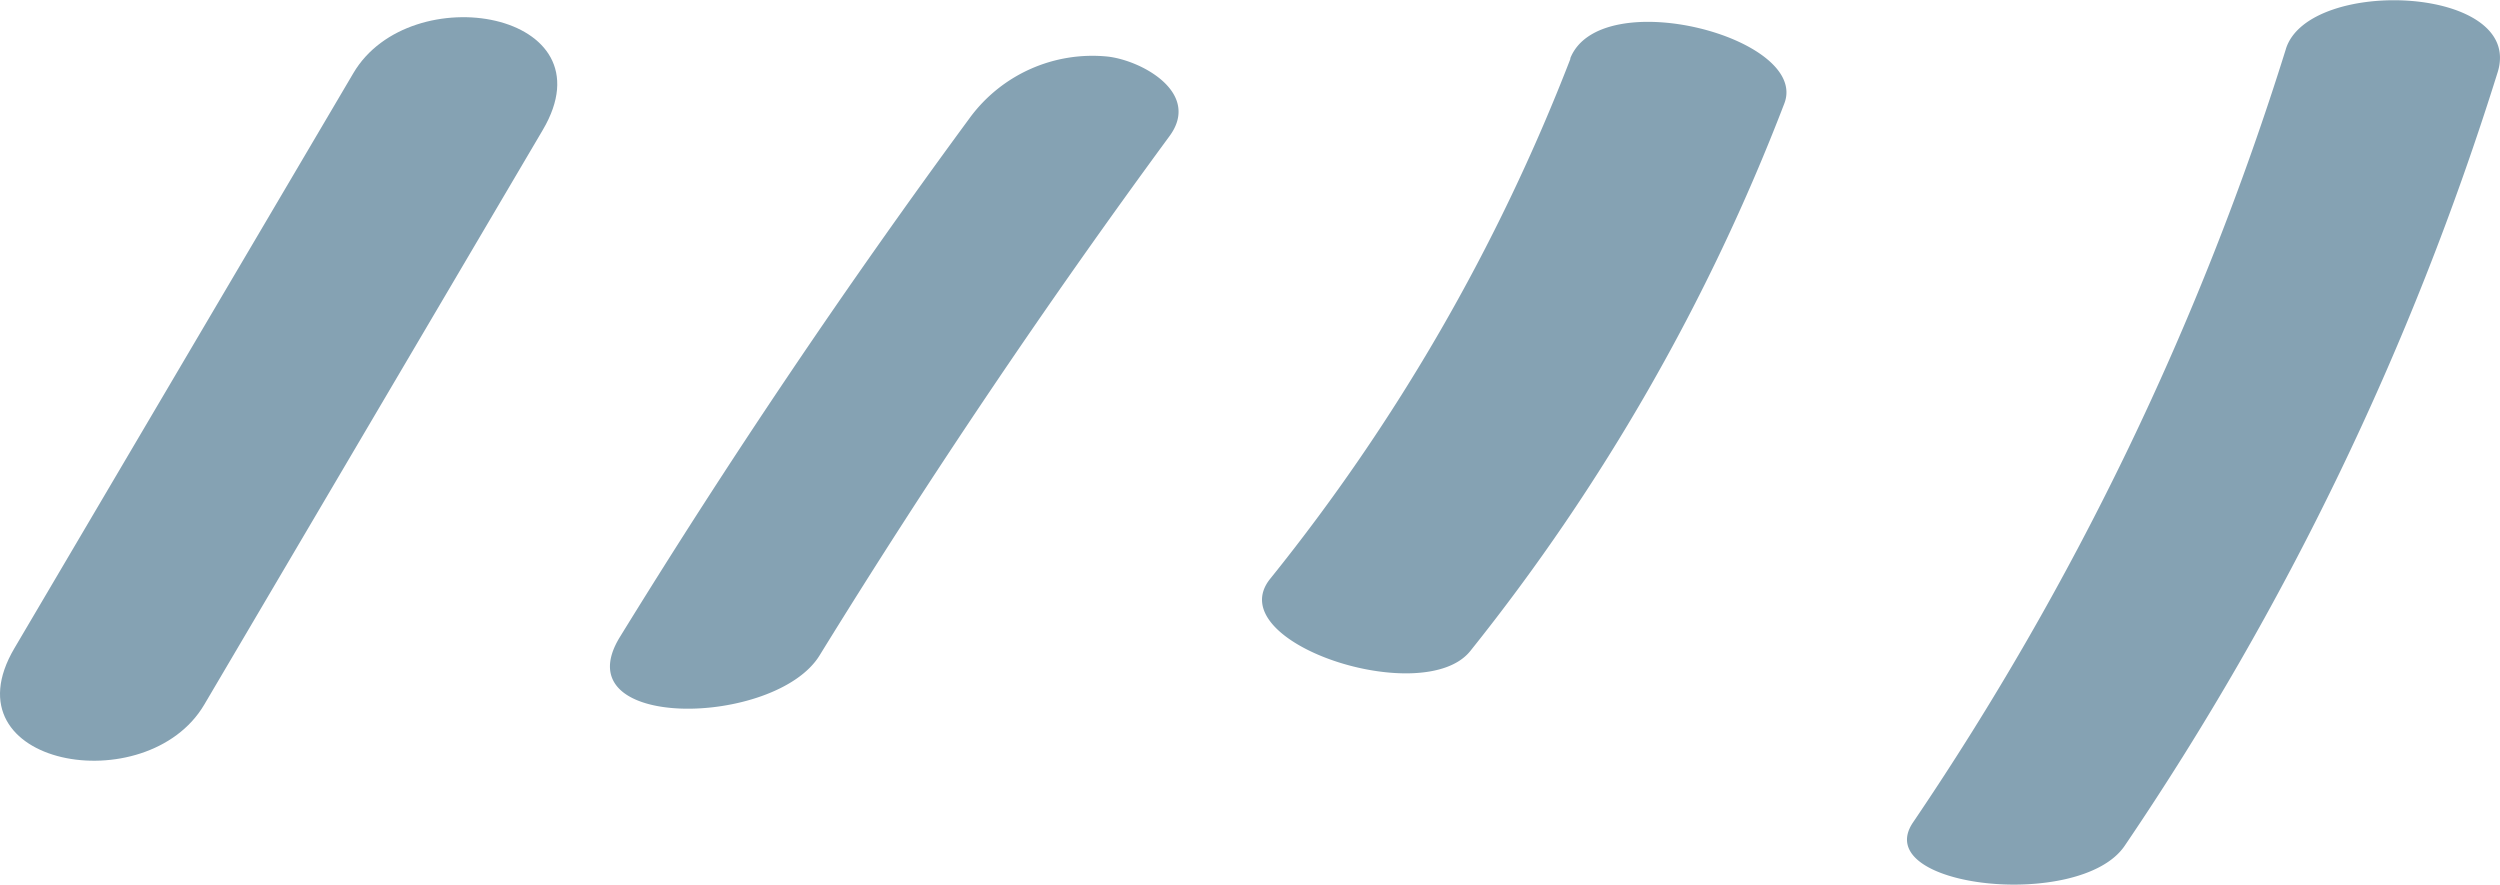 <svg xmlns="http://www.w3.org/2000/svg" viewBox="0 0 404.02 142.96"><defs><style>.cls-1{fill:#85a2b3;}</style></defs><g id="Layer_2" data-name="Layer 2"><g id="Capa_1" data-name="Capa 1"><g id="Group_563" data-name="Group 563"><g id="Group_304" data-name="Group 304"><path id="Path_349" data-name="Path 349" class="cls-1" d="M57.1,11.83,2.34,104.74C-8.94,123.86,23.75,129.55,33,113.89L87.72,21C99,1.86,66.3-3.83,57.1,11.83Z"/></g><g id="Group_305" data-name="Group 305"><path id="Path_350" data-name="Path 350" class="cls-1" d="M156.69,19.1q-30,40.77-56.53,83.88c-9.32,15.26,25.17,14.52,32.29,2.94Q159,62.83,189,22c5.1-6.92-4.31-12.17-9.92-12.85a24.59,24.59,0,0,0-22.37,9.92Z"/></g><g id="Group_306" data-name="Group 306"><path id="Path_351" data-name="Path 351" class="cls-1" d="M253.81,9.46a315,315,0,0,1-48.54,84.08c-8.27,10.31,24.8,21.07,32.34,11.67a331.58,331.58,0,0,0,50.75-88.48c4.12-10.65-29.82-19.52-34.61-7.26Z"/></g><g id="Group_307" data-name="Group 307"><path id="Path_352" data-name="Path 352" class="cls-1" d="M369.44,7.85a474.91,474.91,0,0,1-60.28,125.06c-7.14,10.55,27.07,14.33,34.21,3.77a474.5,474.5,0,0,0,60.27-125c4.37-14-30.54-15.51-34.22-3.78Z"/></g></g></g></g></svg>
